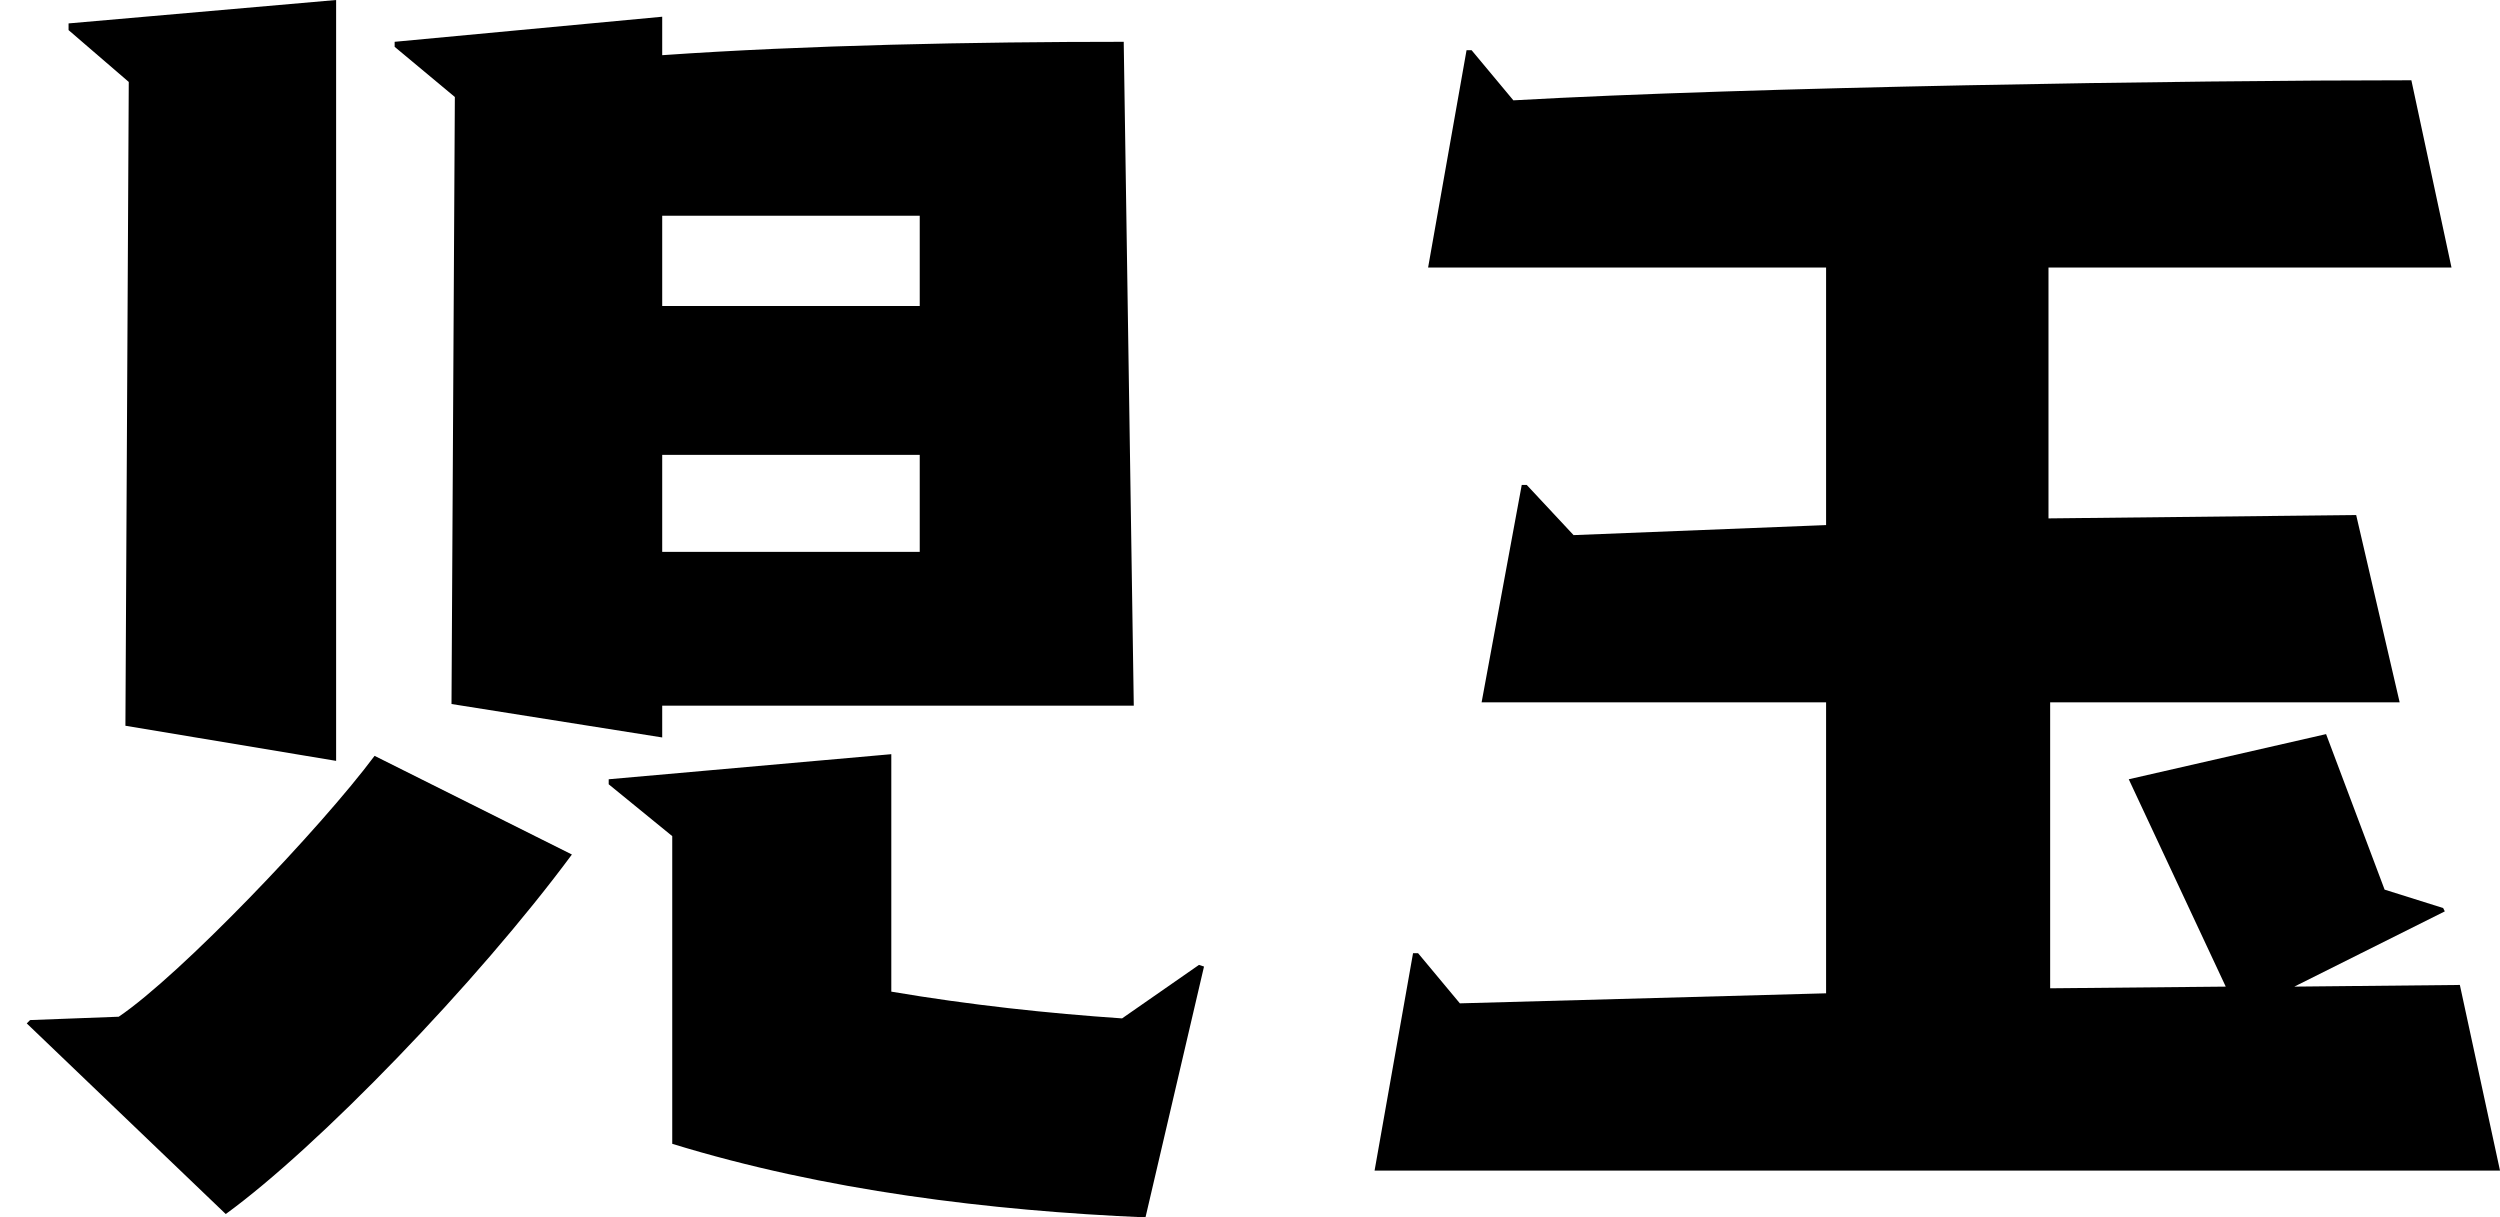 <?xml version="1.0" encoding="utf-8"?>
<!-- Generator: Adobe Illustrator 27.9.0, SVG Export Plug-In . SVG Version: 6.00 Build 0)  -->
<svg version="1.1" id="tombo" xmlns="http://www.w3.org/2000/svg" xmlns:xlink="http://www.w3.org/1999/xlink" x="0px" y="0px"
	 viewBox="0 0 14.95 7.28" style="enable-background:new 0 0 14.95 7.28;" xml:space="preserve">
<g>
	<path d="M0.16,6.12l0.02-0.02l0.53-0.02c0.37-0.25,1.21-1.13,1.53-1.56l1.18,0.59C2.85,5.88,1.9,6.86,1.35,7.26L0.16,6.12z
		 M0.75,4.34l0.02-3.85L0.41,0.18V0.14L2.01,0v4.55L0.75,4.34z M3.96,4.21v0.2L2.7,4.21l0.02-3.63l-0.36-0.3V0.25L3.96,0.1v0.23
		c0.86-0.06,1.87-0.08,2.76-0.08v0.01l0.06,3.96H3.96z M6.85,7.28C5.92,7.24,4.93,7.12,4.02,6.84V5L3.64,4.69V4.66l1.69-0.15v1.42
		C5.8,6.01,6.27,6.06,6.71,6.09l0.46-0.32L7.2,5.78L6.85,7.28z M5.5,1.29H3.96v0.54H5.5V1.29z M5.5,2.72H3.96v0.58H5.5V2.72z"/>
	<path d="M8.22,7l0.23-1.3h0.03L8.73,6l2.19-0.06V4.2H8.86L9.1,2.9h0.03L9.41,3.2l1.51-0.06V1.6H8.54L8.77,0.3h0.03l0.25,0.3
		c1.42-0.08,4.01-0.12,5.37-0.12l0.24,1.12h-2.41v1.5l1.84-0.02l0.26,1.12h-2.09v1.71l1.05-0.01l-0.58-1.24l1.18-0.27l0.35,0.93
		l0.35,0.11l0.01,0.02l-0.9,0.45l0.99-0.01L14.95,7H8.22z"/>
</g>
</svg>
